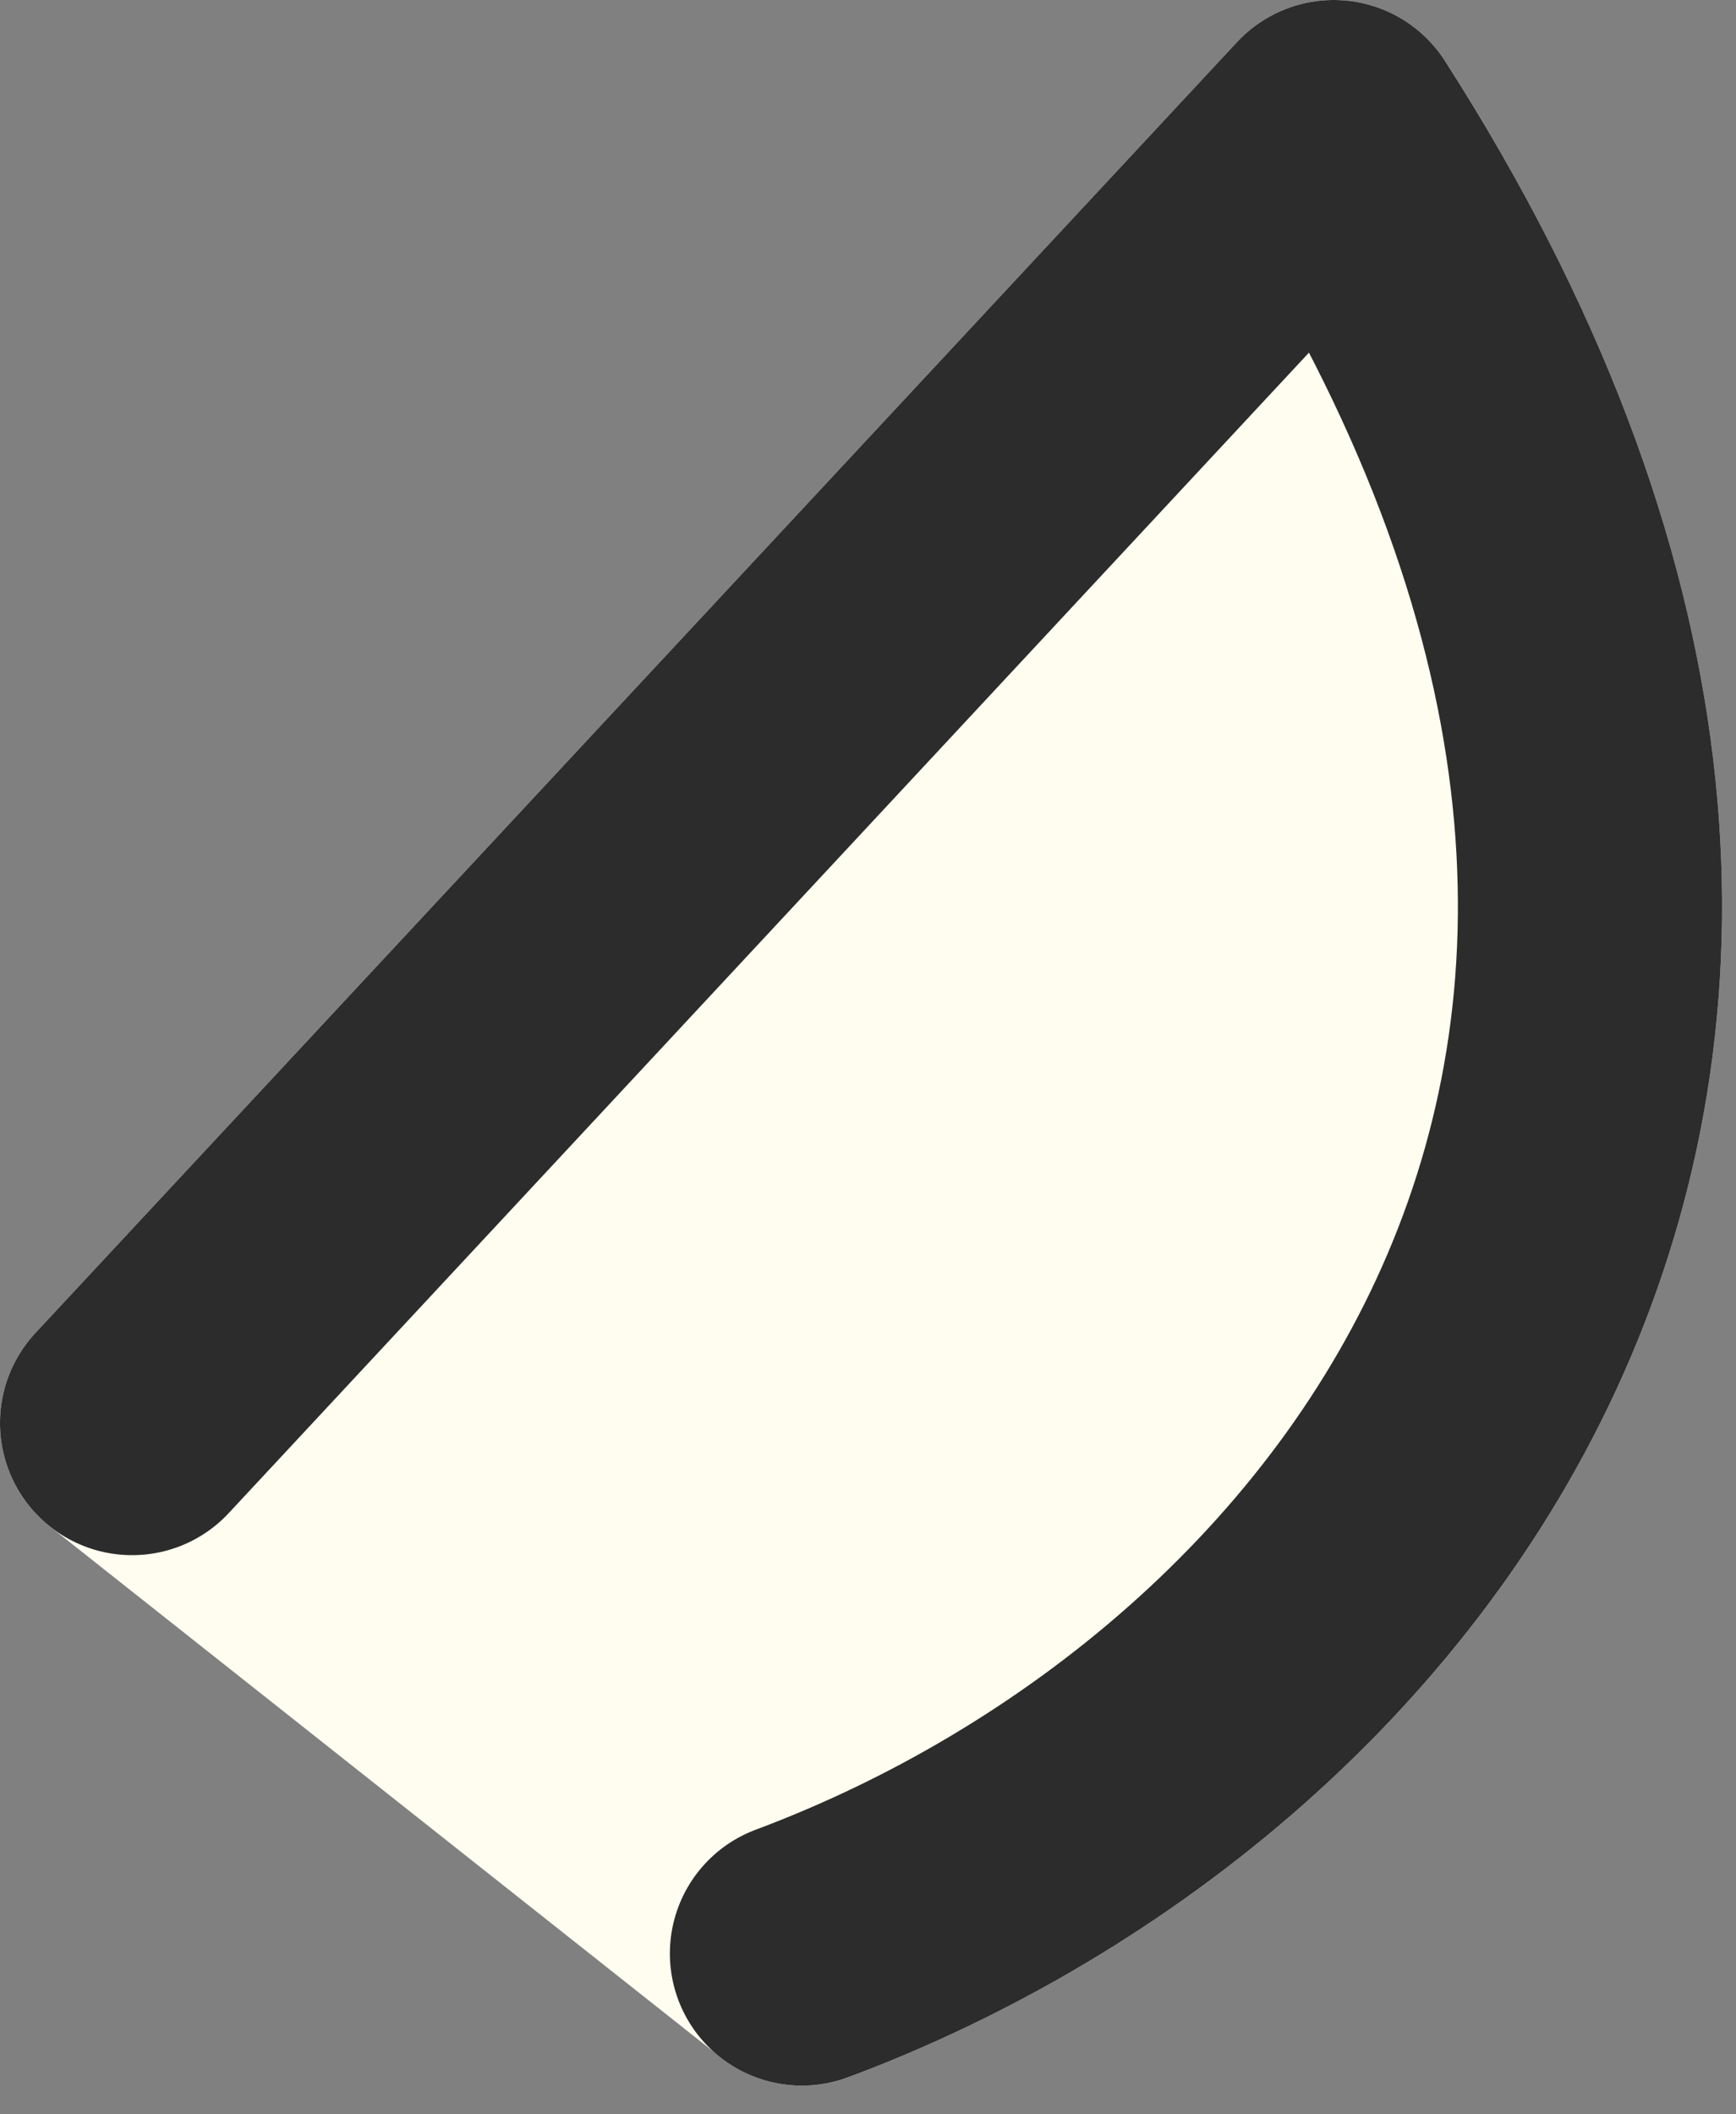 <svg width="46" height="56" viewBox="0 0 46 56" fill="none" xmlns="http://www.w3.org/2000/svg">
<rect x="0" y="0" width="46" height="56" fill="#808080" stroke="none"/>
<g clip-path="url(#clip0_179_50)">
<path d="M21.26 51.74L3.5 37.69L35.34 3.5C50.96 27.86 36.82 45.92 21.25 51.74H21.26Z" fill="#FEFDEF" stroke="#FEFDEF" stroke-width="7" stroke-linecap="round" stroke-linejoin="round"/>
<path d="M3.5 37.69L35.34 3.5C50.96 27.86 36.82 45.92 21.25 51.74" stroke="#2C2C2C" stroke-width="7" stroke-linecap="round" stroke-linejoin="round"/>
</g>
<defs>
<clipPath id="clip0_179_50">
<rect width="45.64" height="55.24" fill="white"/>
</clipPath>
</defs>
</svg>
